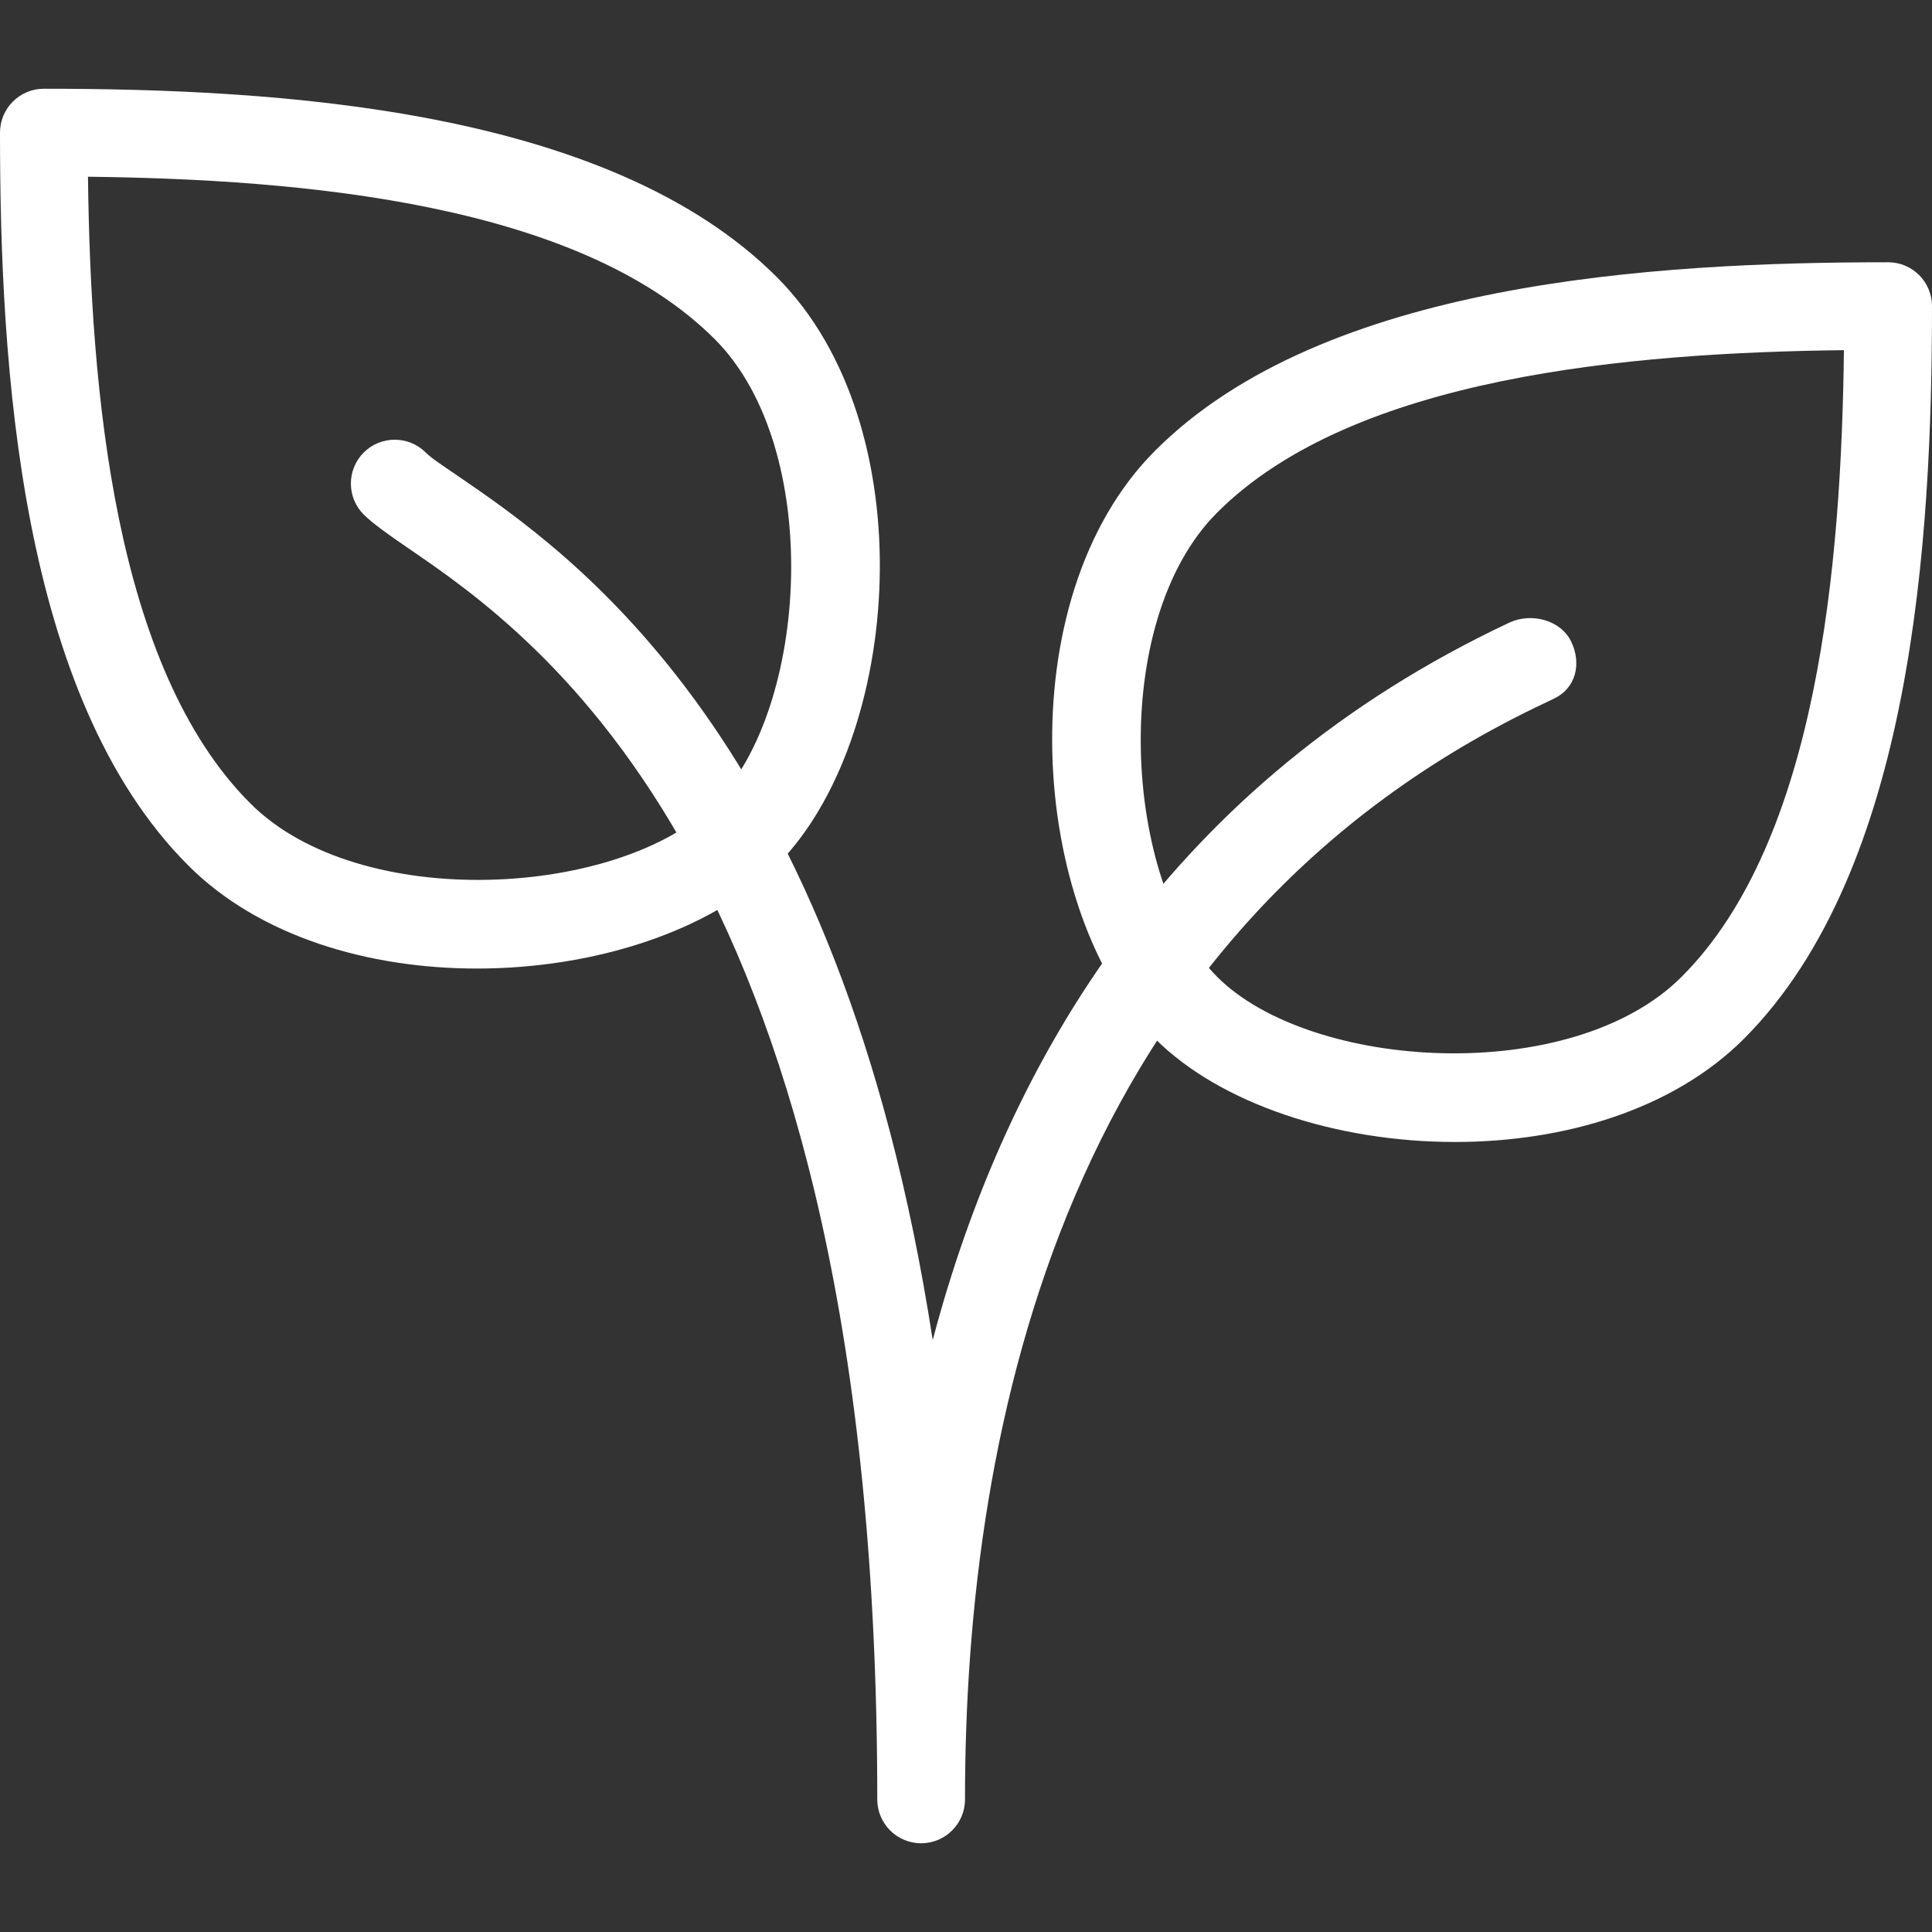 <?xml version="1.0" encoding="iso-8859-1"?>
<!-- Generator: Adobe Illustrator 19.0.0, SVG Export Plug-In . SVG Version: 6.00 Build 0)  -->
<svg version="1.1" id="Layer_1" xmlns="http://www.w3.org/2000/svg"
	xmlns:xlink="http://www.w3.org/1999/xlink" x="0px" y="0px"
	viewBox="0 0 469.824 469.824" style="enable-background:new 0 0 469.824 469.824;"
	xml:space="preserve">
<rect x="0" y="0" width="469.824" height="469.824" fill="#333333" stroke="none"/>
<g>
	<g>
		<path d="M188.885,67.36C147.84,26.336,67.52,21.579,10.667,21.579C4.779,21.579,0,26.357,0,32.245
			c0,56.853,4.736,137.173,45.781,178.219c17.323,17.323,43.883,25.067,70.208,25.067c28.608,0,56.96-9.152,72.896-25.088
			C219.456,179.872,225.067,103.52,188.885,67.36z M173.803,195.381c-22.827,22.805-86.208,26.709-112.917,0
			C27.755,162.251,22.016,94.944,21.397,42.976c51.968,0.619,119.275,6.357,152.405,39.488
			C200.512,109.173,196.608,172.576,173.803,195.381z" fill="white"/>
	</g>
</g>
<g>
	<g>
		<path d="M459.157,63.776c-56.853,0-137.173,4.736-178.219,45.781c-36.181,36.16-30.571,112.512,0,143.083
			c15.936,15.915,44.267,25.067,72.875,25.067c26.325,0,52.864-7.723,70.229-25.045c41.024-41.045,45.781-121.365,45.781-178.219
			C469.824,68.555,465.045,63.776,459.157,63.776z M408.917,237.557c-26.709,26.709-90.112,22.805-112.917,0
			c-22.805-22.805-26.709-86.208,0-112.917c33.131-33.131,100.437-38.869,152.405-39.488
			C447.787,137.141,442.048,204.448,408.917,237.557z" fill="white"/>
	</g>
</g>
<g>
	<g>
		<path d="M382.123,156.107c-2.517-5.355-9.728-7.189-15.04-4.715c-81.813,38.464-122.005,105.536-140.267,174.485
			c-22.592-146.603-87.936-191.296-115.648-210.261c-3.456-2.368-6.144-4.096-7.637-5.568c-4.16-4.16-10.923-4.16-15.083,0
			c-4.16,4.16-4.16,10.923,0,15.083c2.112,2.091,5.76,4.715,10.688,8.085c31.232,21.355,114.197,78.123,114.197,304.363
			c0,5.888,4.779,10.667,10.667,10.667s10.667-4.779,10.667-10.645c0-91.413,24.555-211.925,141.504-266.88
			c0-0.021,1.728-0.832,1.728-0.832C383.211,167.371,384.64,161.44,382.123,156.107z" fill="white"/>
	</g>
</g>
<g>
</g>
<g>
</g>
<g>
</g>
<g>
</g>
<g>
</g>
<g>
</g>
<g>
</g>
<g>
</g>
<g>
</g>
<g>
</g>
<g>
</g>
<g>
</g>
<g>
</g>
<g>
</g>
<g>
</g>
</svg>
